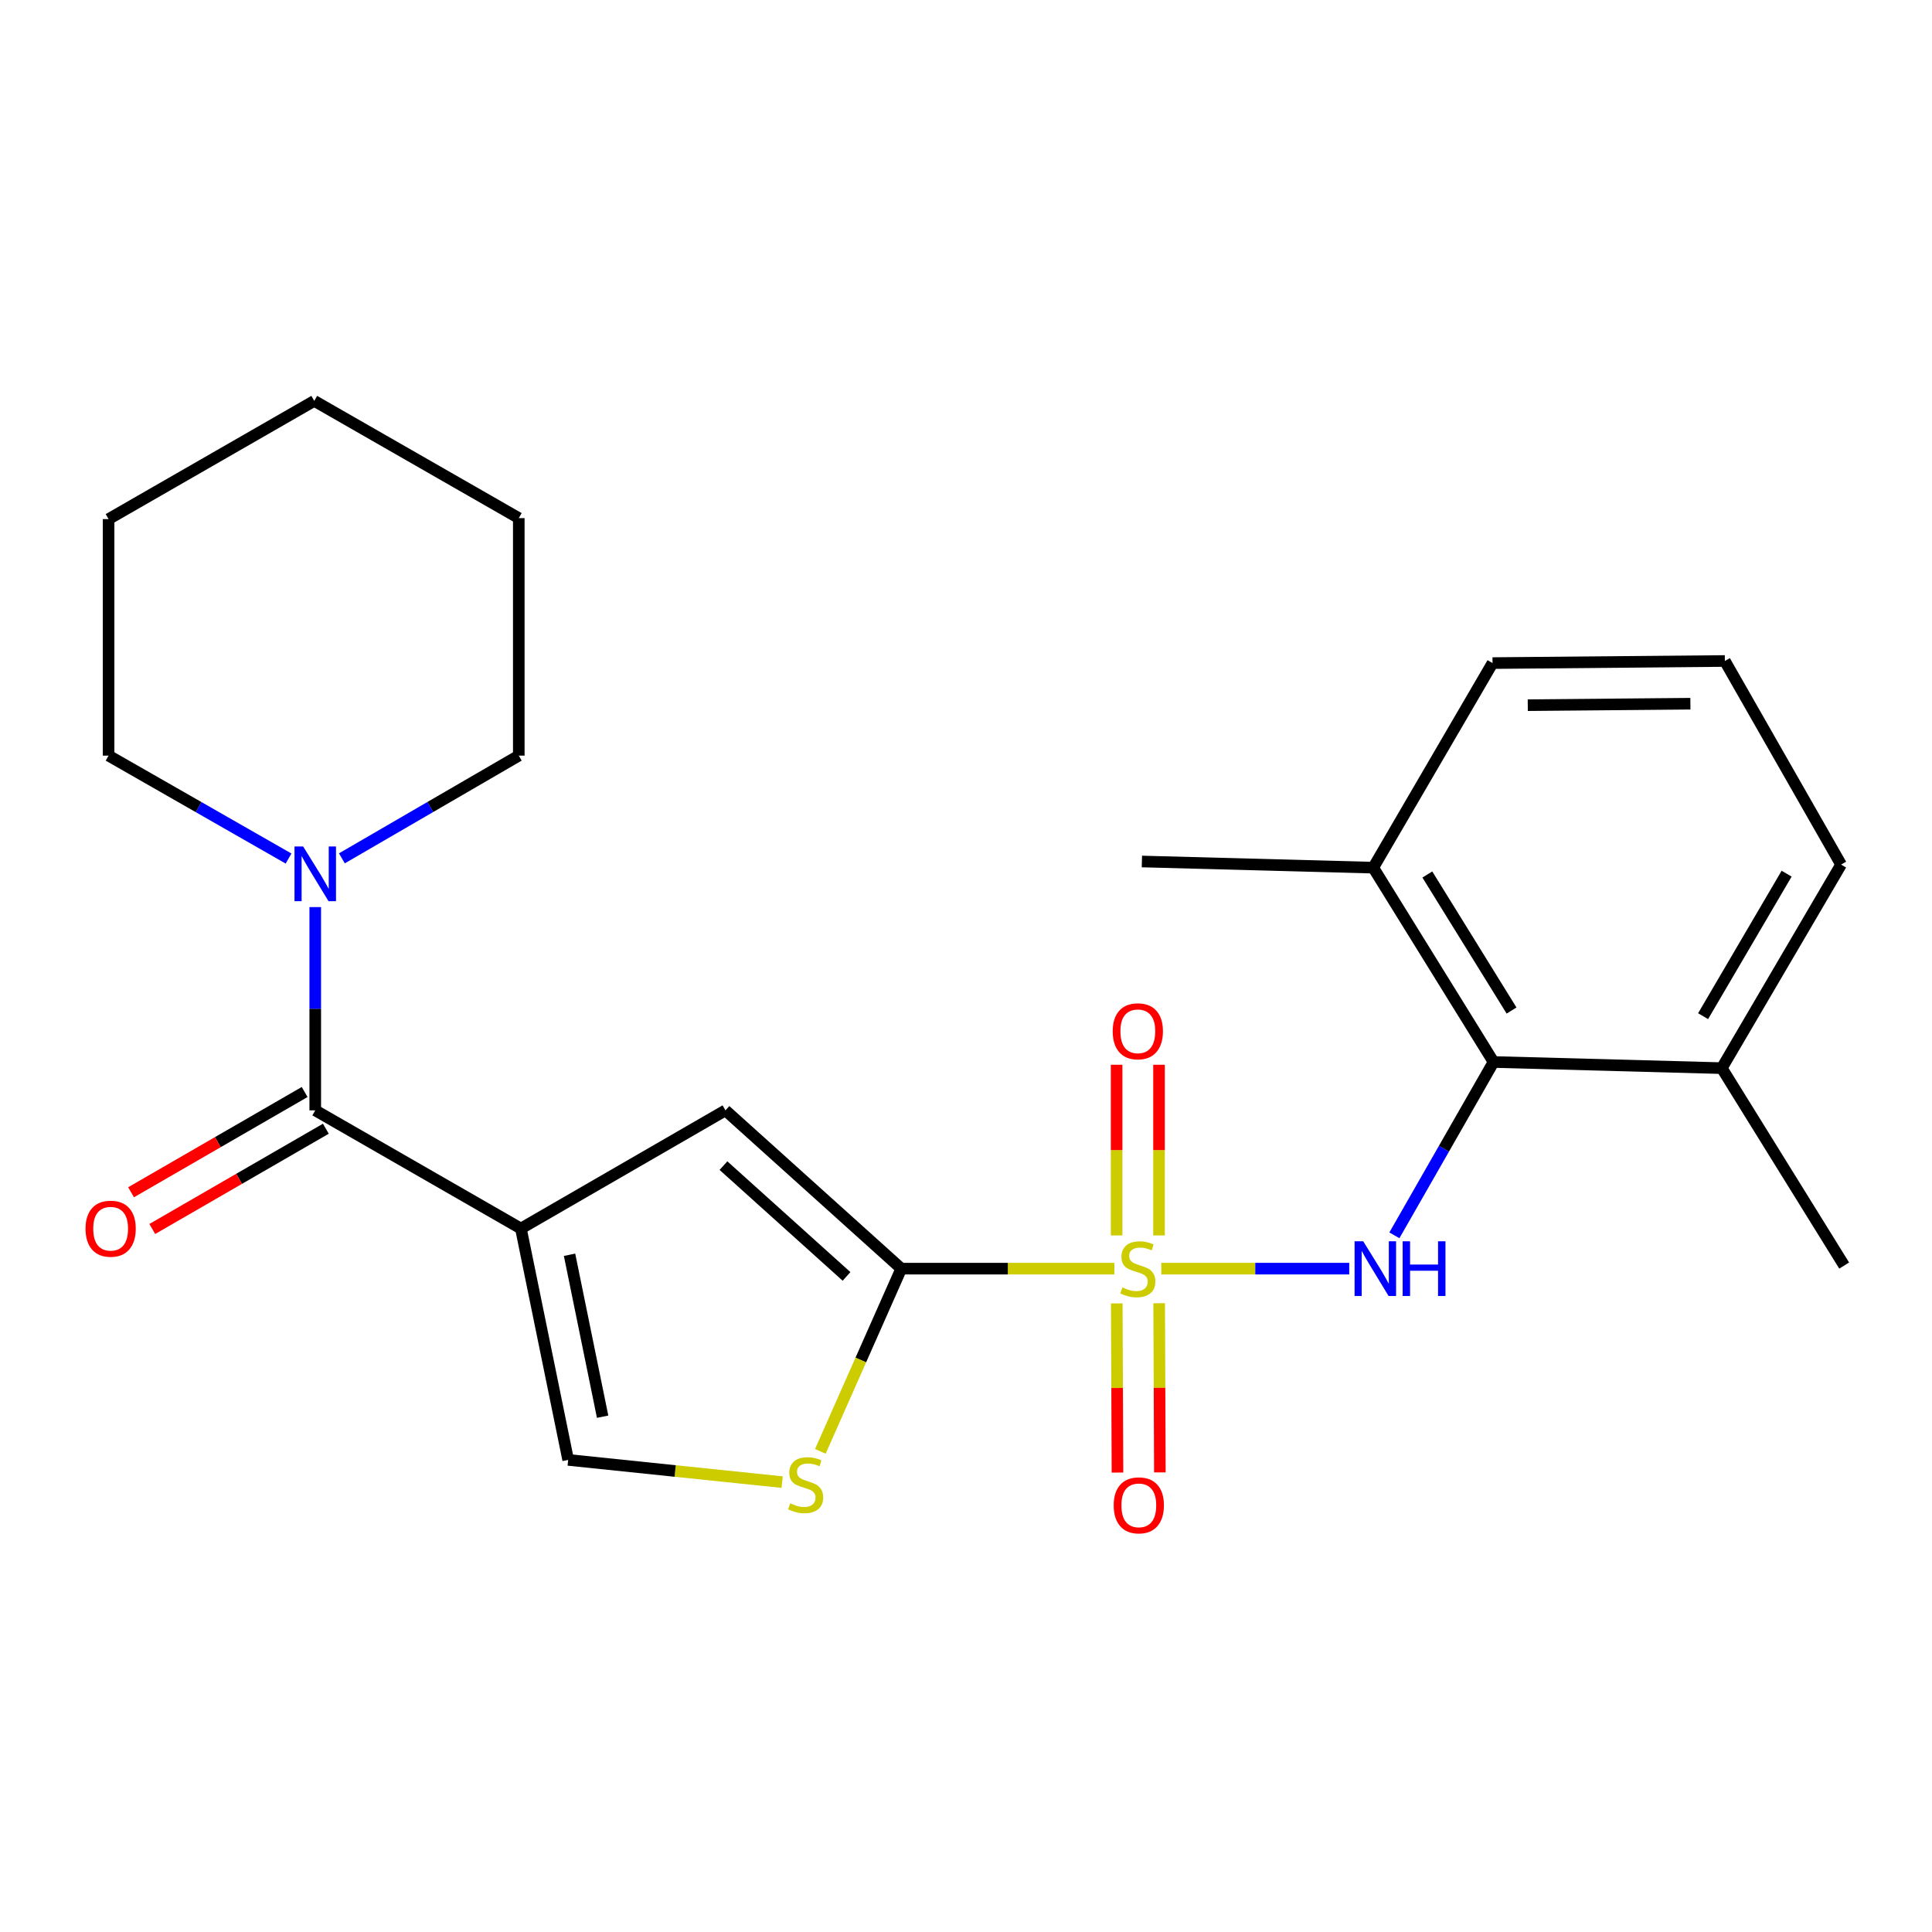 <?xml version='1.0' encoding='iso-8859-1'?>
<svg version='1.1' baseProfile='full'
              xmlns='http://www.w3.org/2000/svg'
                      xmlns:rdkit='http://www.rdkit.org/xml'
                      xmlns:xlink='http://www.w3.org/1999/xlink'
                  xml:space='preserve'
width='1000px' height='1000px' viewBox='0 0 1000 1000'>
<!-- END OF HEADER -->
<rect style='opacity:1.0;fill:#FFFFFF;stroke:none' width='1000' height='1000' x='0' y='0'> </rect>
<path class='bond-1' d='M 576.793,656.649 L 521.646,656.649' style='fill:none;fill-rule:evenodd;stroke:#CCCC00;stroke-width:6px;stroke-linecap:butt;stroke-linejoin:miter;stroke-opacity:1' />
<path class='bond-1' d='M 521.646,656.649 L 466.499,656.649' style='fill:none;fill-rule:evenodd;stroke:#000000;stroke-width:6px;stroke-linecap:butt;stroke-linejoin:miter;stroke-opacity:1' />
<path class='bond-2' d='M 601.087,656.649 L 649.724,656.649' style='fill:none;fill-rule:evenodd;stroke:#CCCC00;stroke-width:6px;stroke-linecap:butt;stroke-linejoin:miter;stroke-opacity:1' />
<path class='bond-2' d='M 649.724,656.649 L 698.36,656.649' style='fill:none;fill-rule:evenodd;stroke:#0000FF;stroke-width:6px;stroke-linecap:butt;stroke-linejoin:miter;stroke-opacity:1' />
<path class='bond-9' d='M 578.035,674.636 L 578.218,718.417' style='fill:none;fill-rule:evenodd;stroke:#CCCC00;stroke-width:6px;stroke-linecap:butt;stroke-linejoin:miter;stroke-opacity:1' />
<path class='bond-9' d='M 578.218,718.417 L 578.401,762.198' style='fill:none;fill-rule:evenodd;stroke:#FF0000;stroke-width:6px;stroke-linecap:butt;stroke-linejoin:miter;stroke-opacity:1' />
<path class='bond-9' d='M 599.983,674.544 L 600.166,718.325' style='fill:none;fill-rule:evenodd;stroke:#CCCC00;stroke-width:6px;stroke-linecap:butt;stroke-linejoin:miter;stroke-opacity:1' />
<path class='bond-9' d='M 600.166,718.325 L 600.349,762.106' style='fill:none;fill-rule:evenodd;stroke:#FF0000;stroke-width:6px;stroke-linecap:butt;stroke-linejoin:miter;stroke-opacity:1' />
<path class='bond-10' d='M 599.908,639.456 L 599.908,595.286' style='fill:none;fill-rule:evenodd;stroke:#CCCC00;stroke-width:6px;stroke-linecap:butt;stroke-linejoin:miter;stroke-opacity:1' />
<path class='bond-10' d='M 599.908,595.286 L 599.908,551.117' style='fill:none;fill-rule:evenodd;stroke:#FF0000;stroke-width:6px;stroke-linecap:butt;stroke-linejoin:miter;stroke-opacity:1' />
<path class='bond-10' d='M 577.96,639.456 L 577.96,595.286' style='fill:none;fill-rule:evenodd;stroke:#CCCC00;stroke-width:6px;stroke-linecap:butt;stroke-linejoin:miter;stroke-opacity:1' />
<path class='bond-10' d='M 577.96,595.286 L 577.96,551.117' style='fill:none;fill-rule:evenodd;stroke:#FF0000;stroke-width:6px;stroke-linecap:butt;stroke-linejoin:miter;stroke-opacity:1' />
<path class='bond-0' d='M 269.622,635.895 L 375.498,574.72' style='fill:none;fill-rule:evenodd;stroke:#000000;stroke-width:6px;stroke-linecap:butt;stroke-linejoin:miter;stroke-opacity:1' />
<path class='bond-3' d='M 269.622,635.895 L 163.172,574.72' style='fill:none;fill-rule:evenodd;stroke:#000000;stroke-width:6px;stroke-linecap:butt;stroke-linejoin:miter;stroke-opacity:1' />
<path class='bond-24' d='M 269.622,635.895 L 294.082,755.636' style='fill:none;fill-rule:evenodd;stroke:#000000;stroke-width:6px;stroke-linecap:butt;stroke-linejoin:miter;stroke-opacity:1' />
<path class='bond-24' d='M 294.795,649.464 L 311.917,733.282' style='fill:none;fill-rule:evenodd;stroke:#000000;stroke-width:6px;stroke-linecap:butt;stroke-linejoin:miter;stroke-opacity:1' />
<path class='bond-4' d='M 466.499,656.649 L 375.498,574.72' style='fill:none;fill-rule:evenodd;stroke:#000000;stroke-width:6px;stroke-linecap:butt;stroke-linejoin:miter;stroke-opacity:1' />
<path class='bond-4' d='M 438.163,660.671 L 374.463,603.321' style='fill:none;fill-rule:evenodd;stroke:#000000;stroke-width:6px;stroke-linecap:butt;stroke-linejoin:miter;stroke-opacity:1' />
<path class='bond-5' d='M 466.499,656.649 L 445.555,703.938' style='fill:none;fill-rule:evenodd;stroke:#000000;stroke-width:6px;stroke-linecap:butt;stroke-linejoin:miter;stroke-opacity:1' />
<path class='bond-5' d='M 445.555,703.938 L 424.612,751.227' style='fill:none;fill-rule:evenodd;stroke:#CCCC00;stroke-width:6px;stroke-linecap:butt;stroke-linejoin:miter;stroke-opacity:1' />
<path class='bond-7' d='M 721.732,639.408 L 747.394,594.548' style='fill:none;fill-rule:evenodd;stroke:#0000FF;stroke-width:6px;stroke-linecap:butt;stroke-linejoin:miter;stroke-opacity:1' />
<path class='bond-7' d='M 747.394,594.548 L 773.057,549.687' style='fill:none;fill-rule:evenodd;stroke:#000000;stroke-width:6px;stroke-linecap:butt;stroke-linejoin:miter;stroke-opacity:1' />
<path class='bond-8' d='M 163.172,574.72 L 163.172,522.113' style='fill:none;fill-rule:evenodd;stroke:#000000;stroke-width:6px;stroke-linecap:butt;stroke-linejoin:miter;stroke-opacity:1' />
<path class='bond-8' d='M 163.172,522.113 L 163.172,469.506' style='fill:none;fill-rule:evenodd;stroke:#0000FF;stroke-width:6px;stroke-linecap:butt;stroke-linejoin:miter;stroke-opacity:1' />
<path class='bond-11' d='M 157.683,565.218 L 112.761,591.167' style='fill:none;fill-rule:evenodd;stroke:#000000;stroke-width:6px;stroke-linecap:butt;stroke-linejoin:miter;stroke-opacity:1' />
<path class='bond-11' d='M 112.761,591.167 L 67.839,617.117' style='fill:none;fill-rule:evenodd;stroke:#FF0000;stroke-width:6px;stroke-linecap:butt;stroke-linejoin:miter;stroke-opacity:1' />
<path class='bond-11' d='M 168.661,584.223 L 123.74,610.173' style='fill:none;fill-rule:evenodd;stroke:#000000;stroke-width:6px;stroke-linecap:butt;stroke-linejoin:miter;stroke-opacity:1' />
<path class='bond-11' d='M 123.74,610.173 L 78.818,636.122' style='fill:none;fill-rule:evenodd;stroke:#FF0000;stroke-width:6px;stroke-linecap:butt;stroke-linejoin:miter;stroke-opacity:1' />
<path class='bond-6' d='M 404.835,767.139 L 349.459,761.388' style='fill:none;fill-rule:evenodd;stroke:#CCCC00;stroke-width:6px;stroke-linecap:butt;stroke-linejoin:miter;stroke-opacity:1' />
<path class='bond-6' d='M 349.459,761.388 L 294.082,755.636' style='fill:none;fill-rule:evenodd;stroke:#000000;stroke-width:6px;stroke-linecap:butt;stroke-linejoin:miter;stroke-opacity:1' />
<path class='bond-12' d='M 773.057,549.687 L 710.784,449.103' style='fill:none;fill-rule:evenodd;stroke:#000000;stroke-width:6px;stroke-linecap:butt;stroke-linejoin:miter;stroke-opacity:1' />
<path class='bond-12' d='M 782.377,523.046 L 738.787,452.637' style='fill:none;fill-rule:evenodd;stroke:#000000;stroke-width:6px;stroke-linecap:butt;stroke-linejoin:miter;stroke-opacity:1' />
<path class='bond-13' d='M 773.057,549.687 L 891.188,552.87' style='fill:none;fill-rule:evenodd;stroke:#000000;stroke-width:6px;stroke-linecap:butt;stroke-linejoin:miter;stroke-opacity:1' />
<path class='bond-14' d='M 176.958,444.28 L 222.741,417.695' style='fill:none;fill-rule:evenodd;stroke:#0000FF;stroke-width:6px;stroke-linecap:butt;stroke-linejoin:miter;stroke-opacity:1' />
<path class='bond-14' d='M 222.741,417.695 L 268.524,391.11' style='fill:none;fill-rule:evenodd;stroke:#000000;stroke-width:6px;stroke-linecap:butt;stroke-linejoin:miter;stroke-opacity:1' />
<path class='bond-15' d='M 149.351,444.381 L 102.775,417.746' style='fill:none;fill-rule:evenodd;stroke:#0000FF;stroke-width:6px;stroke-linecap:butt;stroke-linejoin:miter;stroke-opacity:1' />
<path class='bond-15' d='M 102.775,417.746 L 56.198,391.11' style='fill:none;fill-rule:evenodd;stroke:#000000;stroke-width:6px;stroke-linecap:butt;stroke-linejoin:miter;stroke-opacity:1' />
<path class='bond-17' d='M 710.784,449.103 L 772.532,343.214' style='fill:none;fill-rule:evenodd;stroke:#000000;stroke-width:6px;stroke-linecap:butt;stroke-linejoin:miter;stroke-opacity:1' />
<path class='bond-19' d='M 710.784,449.103 L 591.044,445.908' style='fill:none;fill-rule:evenodd;stroke:#000000;stroke-width:6px;stroke-linecap:butt;stroke-linejoin:miter;stroke-opacity:1' />
<path class='bond-18' d='M 891.188,552.87 L 952.948,447.505' style='fill:none;fill-rule:evenodd;stroke:#000000;stroke-width:6px;stroke-linecap:butt;stroke-linejoin:miter;stroke-opacity:1' />
<path class='bond-18' d='M 881.517,525.966 L 924.749,452.211' style='fill:none;fill-rule:evenodd;stroke:#000000;stroke-width:6px;stroke-linecap:butt;stroke-linejoin:miter;stroke-opacity:1' />
<path class='bond-20' d='M 891.188,552.87 L 954.545,655.052' style='fill:none;fill-rule:evenodd;stroke:#000000;stroke-width:6px;stroke-linecap:butt;stroke-linejoin:miter;stroke-opacity:1' />
<path class='bond-22' d='M 268.524,391.11 L 268.524,268.175' style='fill:none;fill-rule:evenodd;stroke:#000000;stroke-width:6px;stroke-linecap:butt;stroke-linejoin:miter;stroke-opacity:1' />
<path class='bond-21' d='M 56.198,391.11 L 56.198,268.687' style='fill:none;fill-rule:evenodd;stroke:#000000;stroke-width:6px;stroke-linecap:butt;stroke-linejoin:miter;stroke-opacity:1' />
<path class='bond-16' d='M 892.785,342.128 L 952.948,447.505' style='fill:none;fill-rule:evenodd;stroke:#000000;stroke-width:6px;stroke-linecap:butt;stroke-linejoin:miter;stroke-opacity:1' />
<path class='bond-25' d='M 892.785,342.128 L 772.532,343.214' style='fill:none;fill-rule:evenodd;stroke:#000000;stroke-width:6px;stroke-linecap:butt;stroke-linejoin:miter;stroke-opacity:1' />
<path class='bond-25' d='M 874.945,364.239 L 790.768,364.998' style='fill:none;fill-rule:evenodd;stroke:#000000;stroke-width:6px;stroke-linecap:butt;stroke-linejoin:miter;stroke-opacity:1' />
<path class='bond-23' d='M 56.198,268.687 L 162.66,207.5' style='fill:none;fill-rule:evenodd;stroke:#000000;stroke-width:6px;stroke-linecap:butt;stroke-linejoin:miter;stroke-opacity:1' />
<path class='bond-26' d='M 268.524,268.175 L 162.66,207.5' style='fill:none;fill-rule:evenodd;stroke:#000000;stroke-width:6px;stroke-linecap:butt;stroke-linejoin:miter;stroke-opacity:1' />
<path  class='atom-0' d='M 580.934 666.369
Q 581.254 666.489, 582.574 667.049
Q 583.894 667.609, 585.334 667.969
Q 586.814 668.289, 588.254 668.289
Q 590.934 668.289, 592.494 667.009
Q 594.054 665.689, 594.054 663.409
Q 594.054 661.849, 593.254 660.889
Q 592.494 659.929, 591.294 659.409
Q 590.094 658.889, 588.094 658.289
Q 585.574 657.529, 584.054 656.809
Q 582.574 656.089, 581.494 654.569
Q 580.454 653.049, 580.454 650.489
Q 580.454 646.929, 582.854 644.729
Q 585.294 642.529, 590.094 642.529
Q 593.374 642.529, 597.094 644.089
L 596.174 647.169
Q 592.774 645.769, 590.214 645.769
Q 587.454 645.769, 585.934 646.929
Q 584.414 648.049, 584.454 650.009
Q 584.454 651.529, 585.214 652.449
Q 586.014 653.369, 587.134 653.889
Q 588.294 654.409, 590.214 655.009
Q 592.774 655.809, 594.294 656.609
Q 595.814 657.409, 596.894 659.049
Q 598.014 660.649, 598.014 663.409
Q 598.014 667.329, 595.374 669.449
Q 592.774 671.529, 588.414 671.529
Q 585.894 671.529, 583.974 670.969
Q 582.094 670.449, 579.854 669.529
L 580.934 666.369
' fill='#CCCC00'/>
<path  class='atom-3' d='M 705.609 642.489
L 714.889 657.489
Q 715.809 658.969, 717.289 661.649
Q 718.769 664.329, 718.849 664.489
L 718.849 642.489
L 722.609 642.489
L 722.609 670.809
L 718.729 670.809
L 708.769 654.409
Q 707.609 652.489, 706.369 650.289
Q 705.169 648.089, 704.809 647.409
L 704.809 670.809
L 701.129 670.809
L 701.129 642.489
L 705.609 642.489
' fill='#0000FF'/>
<path  class='atom-3' d='M 726.009 642.489
L 729.849 642.489
L 729.849 654.529
L 744.329 654.529
L 744.329 642.489
L 748.169 642.489
L 748.169 670.809
L 744.329 670.809
L 744.329 657.729
L 729.849 657.729
L 729.849 670.809
L 726.009 670.809
L 726.009 642.489
' fill='#0000FF'/>
<path  class='atom-6' d='M 409.005 778.123
Q 409.325 778.243, 410.645 778.803
Q 411.965 779.363, 413.405 779.723
Q 414.885 780.043, 416.325 780.043
Q 419.005 780.043, 420.565 778.763
Q 422.125 777.443, 422.125 775.163
Q 422.125 773.603, 421.325 772.643
Q 420.565 771.683, 419.365 771.163
Q 418.165 770.643, 416.165 770.043
Q 413.645 769.283, 412.125 768.563
Q 410.645 767.843, 409.565 766.323
Q 408.525 764.803, 408.525 762.243
Q 408.525 758.683, 410.925 756.483
Q 413.365 754.283, 418.165 754.283
Q 421.445 754.283, 425.165 755.843
L 424.245 758.923
Q 420.845 757.523, 418.285 757.523
Q 415.525 757.523, 414.005 758.683
Q 412.485 759.803, 412.525 761.763
Q 412.525 763.283, 413.285 764.203
Q 414.085 765.123, 415.205 765.643
Q 416.365 766.163, 418.285 766.763
Q 420.845 767.563, 422.365 768.363
Q 423.885 769.163, 424.965 770.803
Q 426.085 772.403, 426.085 775.163
Q 426.085 779.083, 423.445 781.203
Q 420.845 783.283, 416.485 783.283
Q 413.965 783.283, 412.045 782.723
Q 410.165 782.203, 407.925 781.283
L 409.005 778.123
' fill='#CCCC00'/>
<path  class='atom-9' d='M 156.912 438.125
L 166.192 453.125
Q 167.112 454.605, 168.592 457.285
Q 170.072 459.965, 170.152 460.125
L 170.152 438.125
L 173.912 438.125
L 173.912 466.445
L 170.032 466.445
L 160.072 450.045
Q 158.912 448.125, 157.672 445.925
Q 156.472 443.725, 156.112 443.045
L 156.112 466.445
L 152.432 466.445
L 152.432 438.125
L 156.912 438.125
' fill='#0000FF'/>
<path  class='atom-10' d='M 576.446 779.164
Q 576.446 772.364, 579.806 768.564
Q 583.166 764.764, 589.446 764.764
Q 595.726 764.764, 599.086 768.564
Q 602.446 772.364, 602.446 779.164
Q 602.446 786.044, 599.046 789.964
Q 595.646 793.844, 589.446 793.844
Q 583.206 793.844, 579.806 789.964
Q 576.446 786.084, 576.446 779.164
M 589.446 790.644
Q 593.766 790.644, 596.086 787.764
Q 598.446 784.844, 598.446 779.164
Q 598.446 773.604, 596.086 770.804
Q 593.766 767.964, 589.446 767.964
Q 585.126 767.964, 582.766 770.764
Q 580.446 773.564, 580.446 779.164
Q 580.446 784.884, 582.766 787.764
Q 585.126 790.644, 589.446 790.644
' fill='#FF0000'/>
<path  class='atom-11' d='M 575.934 533.794
Q 575.934 526.994, 579.294 523.194
Q 582.654 519.394, 588.934 519.394
Q 595.214 519.394, 598.574 523.194
Q 601.934 526.994, 601.934 533.794
Q 601.934 540.674, 598.534 544.594
Q 595.134 548.474, 588.934 548.474
Q 582.694 548.474, 579.294 544.594
Q 575.934 540.714, 575.934 533.794
M 588.934 545.274
Q 593.254 545.274, 595.574 542.394
Q 597.934 539.474, 597.934 533.794
Q 597.934 528.234, 595.574 525.434
Q 593.254 522.594, 588.934 522.594
Q 584.614 522.594, 582.254 525.394
Q 579.934 528.194, 579.934 533.794
Q 579.934 539.514, 582.254 542.394
Q 584.614 545.274, 588.934 545.274
' fill='#FF0000'/>
<path  class='atom-12' d='M 44.271 635.975
Q 44.271 629.175, 47.631 625.375
Q 50.991 621.575, 57.271 621.575
Q 63.551 621.575, 66.911 625.375
Q 70.271 629.175, 70.271 635.975
Q 70.271 642.855, 66.871 646.775
Q 63.471 650.655, 57.271 650.655
Q 51.031 650.655, 47.631 646.775
Q 44.271 642.895, 44.271 635.975
M 57.271 647.455
Q 61.591 647.455, 63.911 644.575
Q 66.271 641.655, 66.271 635.975
Q 66.271 630.415, 63.911 627.615
Q 61.591 624.775, 57.271 624.775
Q 52.951 624.775, 50.591 627.575
Q 48.271 630.375, 48.271 635.975
Q 48.271 641.695, 50.591 644.575
Q 52.951 647.455, 57.271 647.455
' fill='#FF0000'/>
</svg>
